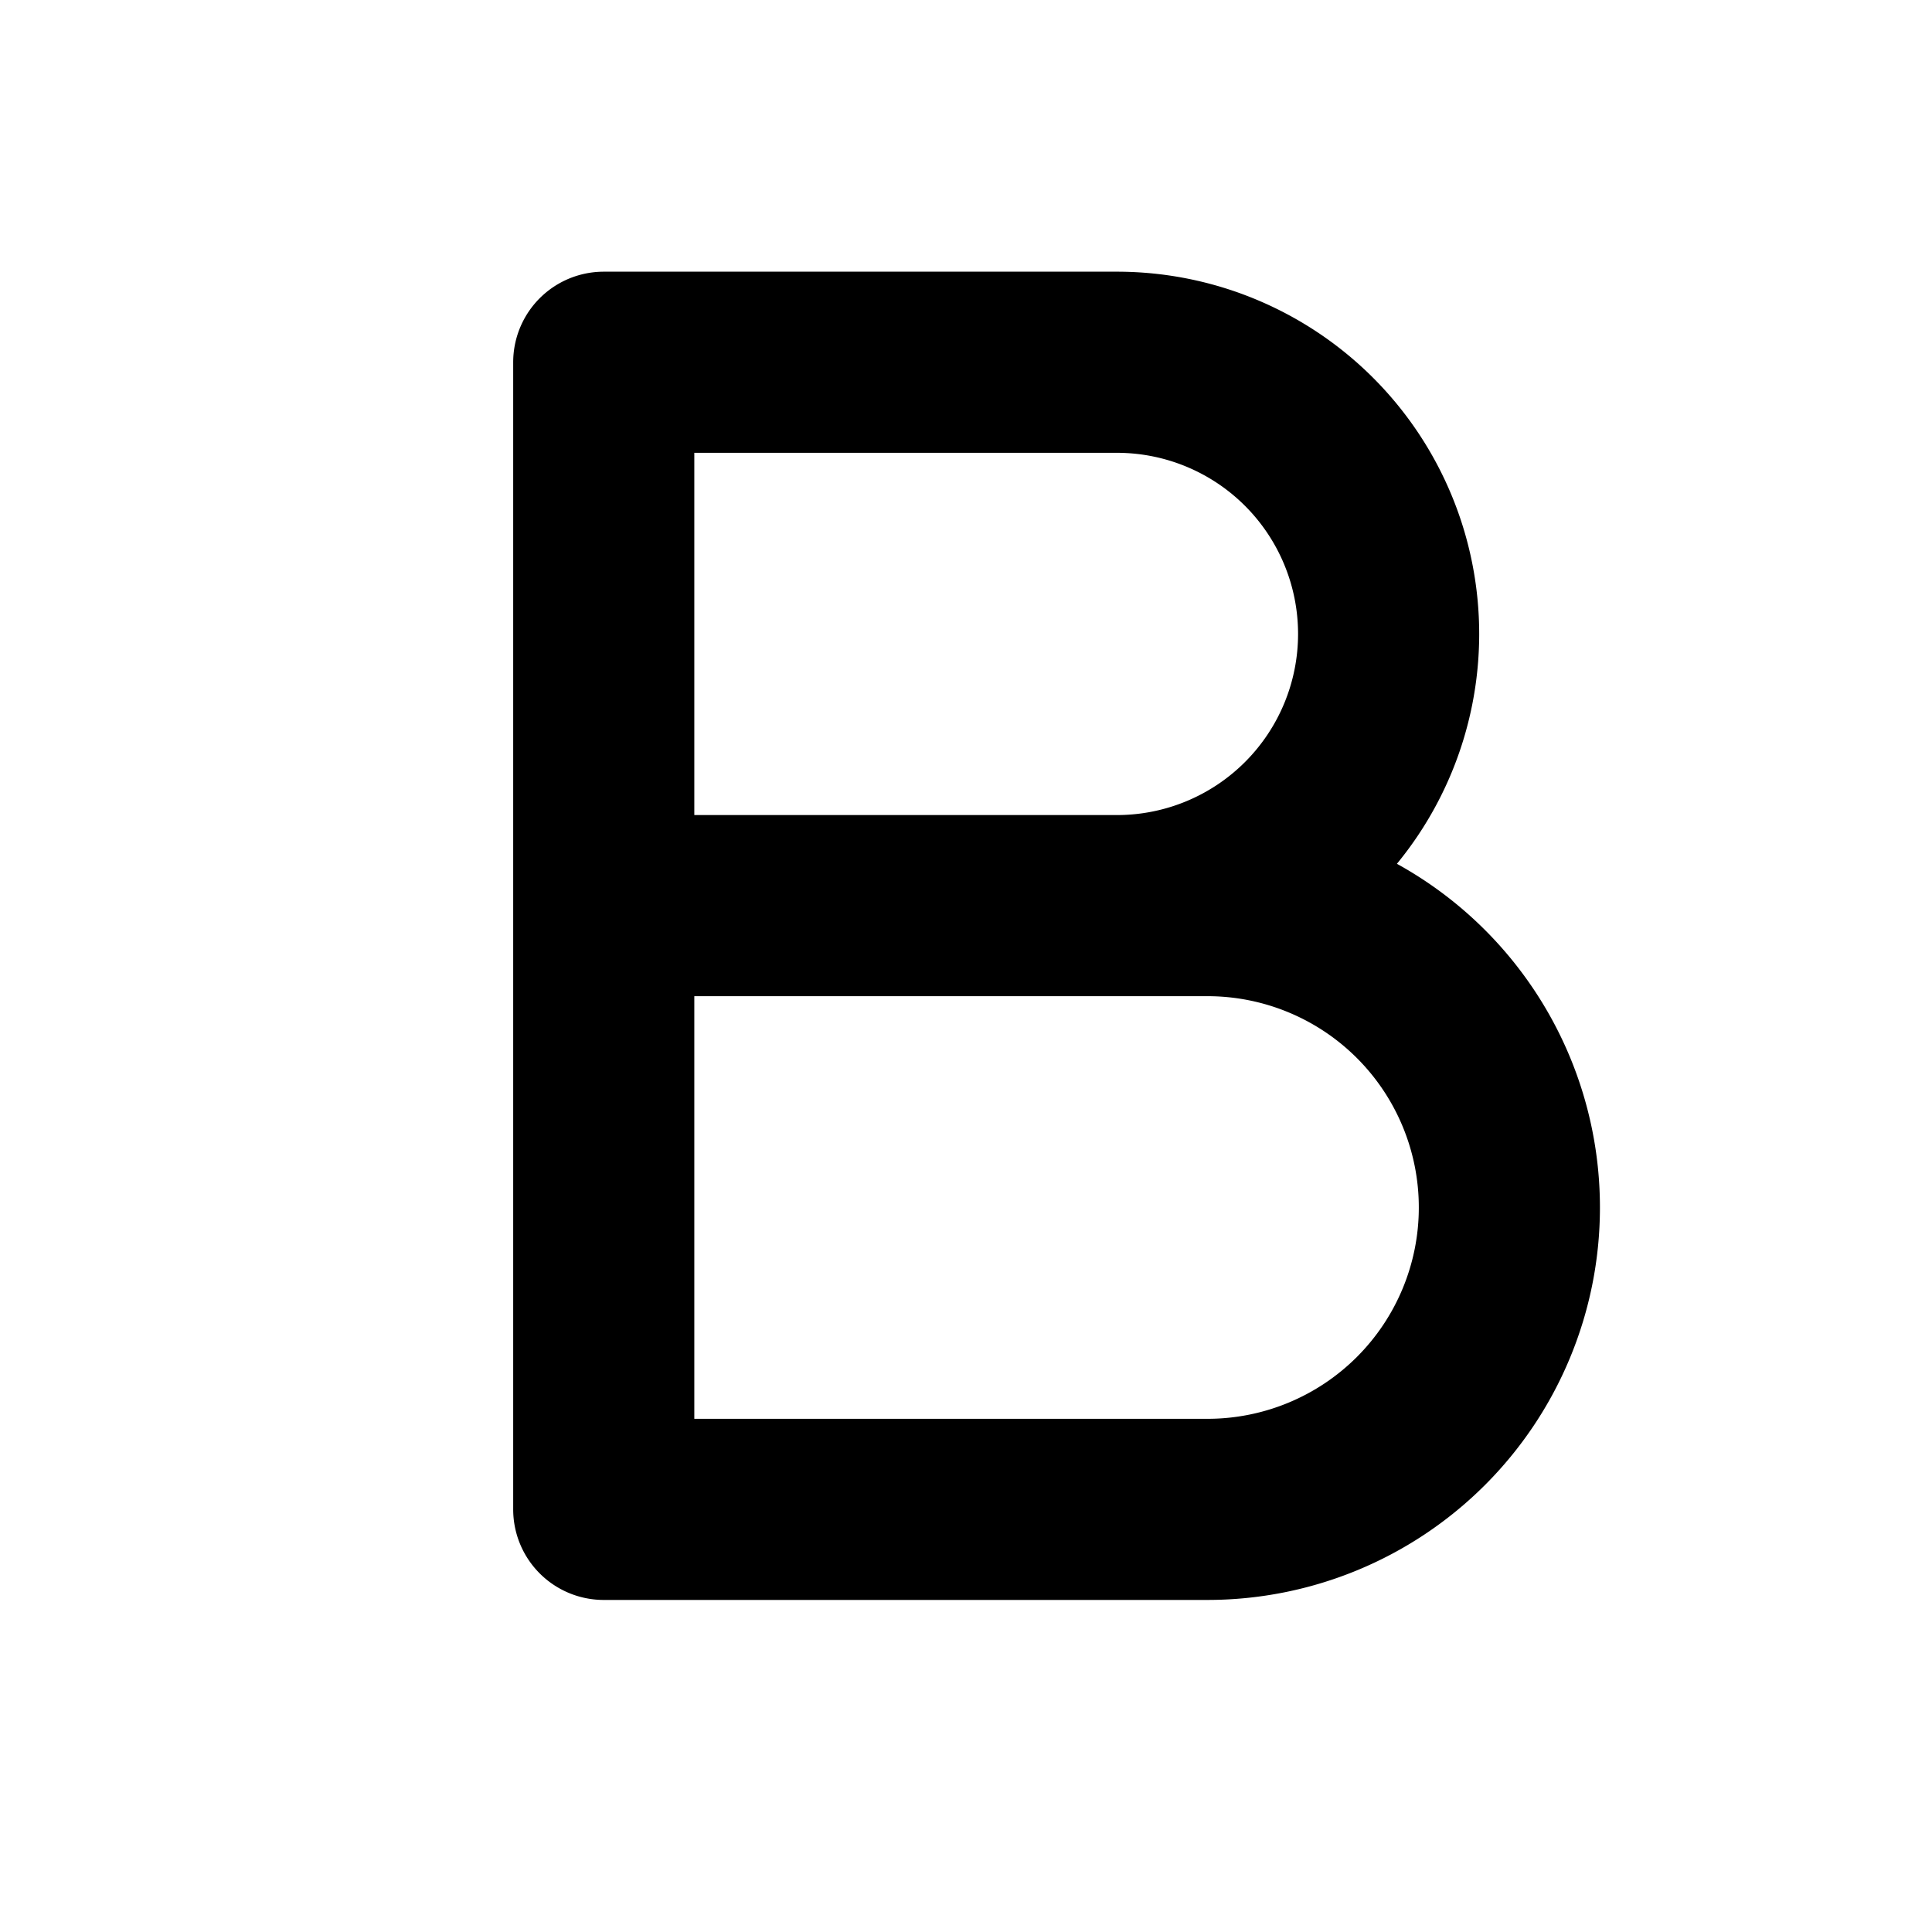 <svg xmlns="http://www.w3.org/2000/svg" viewBox="0 0 256 256"><rect width="256" height="256" fill="none"/><path d="M80,120h80a40,40,0,0,1,0,80H80V48h68a36,36,0,0,1,0,72" fill="none" stroke="currentColor" stroke-linecap="round" stroke-linejoin="round" stroke-width="24"/></svg>